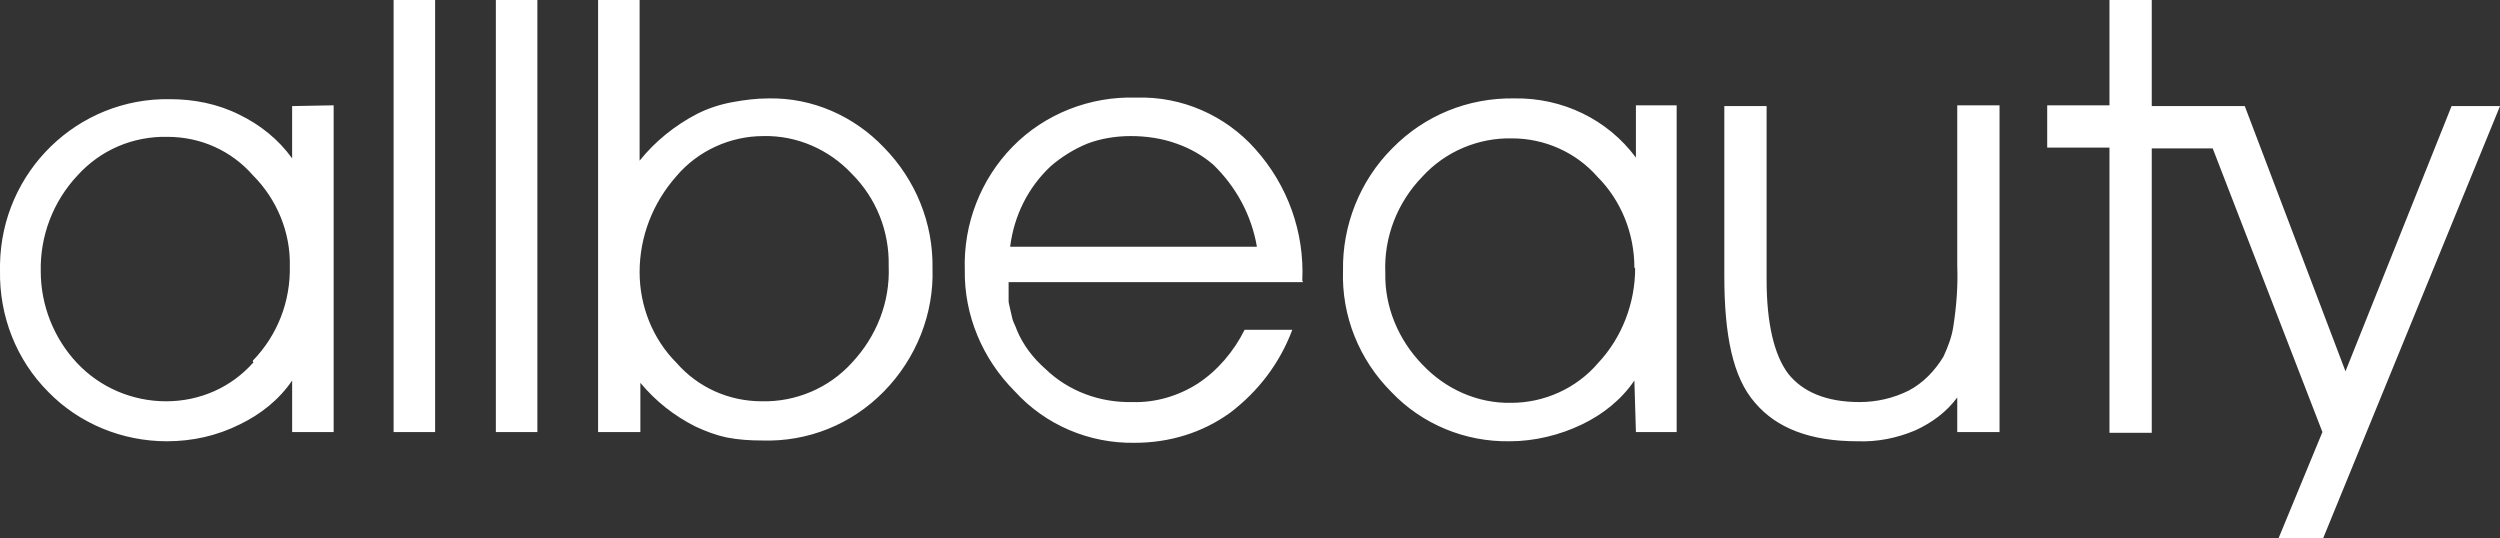 <?xml version="1.0" encoding="utf-8"?>
<svg version="1.1" xmlns="http://www.w3.org/2000/svg" xmlns:xlink="http://www.w3.org/1999/xlink" id="allbeauty-logo" viewBox="0 0 325.2 70">
  <rect x="0" y="0" width="325.2" height="70" fill="#333333" stroke="none"/>
  <title>allbeauty logo</title>
  <path fill="#ffffff" d="M169.5 36.7h-38.3v2.5c0 .2.1.5.2 1l.3 1.3c.1.4.4.9.6 1.5.8 1.9 2.1 3.6 3.7 5 3 2.9 7.1 4.4 11.3 4.3 3 .1 6-.8 8.5-2.4 2.6-1.7 4.7-4.2 6.1-7h6.2c-1.6 4.3-4.4 8-8.1 10.8-3.6 2.6-7.9 3.9-12.4 3.9-5.9.1-11.6-2.3-15.6-6.7-4.2-4.2-6.6-9.9-6.5-15.8-.2-6 2.1-11.8 6.2-16 4.2-4.3 10.1-6.6 16.1-6.4 5.9-.2 11.6 2.3 15.5 6.7 4.2 4.7 6.4 10.8 6.1 17.1l.1.2zm-6-4.6c-.7-4.1-2.7-7.8-5.7-10.7-1.4-1.2-3-2.1-4.7-2.7-1.9-.7-4-1-6-1-1.9 0-3.9.3-5.7 1-1.7.7-3.3 1.7-4.7 2.9-3 2.8-4.8 6.5-5.3 10.5h32.1zm49.1 17.4c-1.7 2.5-4.1 4.4-6.8 5.7-2.9 1.4-6.2 2.2-9.4 2.2-5.8.1-11.4-2.2-15.4-6.4-4.2-4.2-6.5-9.9-6.3-15.8-.1-5.9 2.2-11.7 6.4-15.9 4.2-4.3 9.9-6.6 15.9-6.5 6.2-.1 12.1 2.7 15.8 7.7v-6.8h5.3v42.5h-5.3l-.2-6.7zm0-14.7c0-4.4-1.7-8.7-4.8-11.8-2.8-3.2-6.9-5-11.1-5-4.4-.1-8.7 1.7-11.7 5-3.2 3.3-5 7.8-4.8 12.5-.1 4.4 1.7 8.7 4.8 11.9 3 3.2 7.2 5.1 11.6 5 4.3 0 8.5-1.9 11.3-5.2 3.1-3.3 4.8-7.8 4.8-12.3l-.1-.1zm11.9-21h5.3v22.6c0 5.7 1 9.8 2.8 12.2 1.9 2.4 5 3.7 9.3 3.7 2.2 0 4.4-.5 6.4-1.5 1.9-1 3.4-2.6 4.5-4.4.6-1.3 1.1-2.6 1.3-4 .4-2.6.6-5.2.5-7.8v-20.9h5.5v42.5h-5.5v-4.5c-1.4 1.9-3.3 3.3-5.5 4.3-2.4 1-4.9 1.5-7.5 1.4-6.1 0-10.5-1.7-13.3-5-2.9-3.3-4-8.8-4-16.5v-22.1h.2zm49.9 42.4v-37h-8.1v-5.5h8.1v-13.7h5.5v13.8h8.1v5.5h-8.1v37h-5.5zm11.3-42.4h6.3l13.1 34.5 13.8-34.5h6.3l-23 56.2h-5.8l5.7-13.8-16.4-42.4zm-247.7 0v6.8c-1.8-2.5-4.2-4.4-6.9-5.7-2.8-1.4-5.9-2-9-2-12-.2-21.9 9.4-22.1 21.5v.8c-.1 5.9 2.1 11.6 6.3 15.8 4 4.1 9.6 6.4 15.4 6.4 3.3 0 6.5-.7 9.5-2.2 2.7-1.3 5.1-3.2 6.8-5.7v6.7h5.4v-42.5l-5.4.1zm-5 33.3c-2.9 3.3-7 5.1-11.4 5.1s-8.6-1.8-11.6-5-4.7-7.5-4.7-11.9c-.1-4.6 1.6-9.1 4.8-12.5 3-3.3 7.2-5.1 11.7-5 4.3 0 8.3 1.8 11.1 5 3.1 3.1 4.9 7.4 4.8 11.8.1 4.6-1.6 9-4.8 12.3v.2zm23.6 9.1h-5.4v-56.2h5.4v56.2zm13.3 0h-5.4v-56.2h5.4v56.2zm13.3-56.2v20.9c2-2.5 4.6-4.6 7.5-6.1 1.4-.7 2.9-1.2 4.5-1.5 1.6-.3 3.2-.5 4.8-.5 5.7-.1 11.1 2.3 15 6.4 4.1 4.2 6.4 9.8 6.3 15.7.2 5.9-2.1 11.7-6.3 16-4.2 4.3-9.9 6.6-15.9 6.4-1.5 0-3.1-.1-4.6-.4-1.4-.3-2.7-.8-4-1.4-2.8-1.4-5.2-3.3-7.2-5.7v6.4h-5.5v-56.2h5.4zm0 35.4c0 4.4 1.7 8.7 4.8 11.8 2.8 3.2 6.8 5 11.1 5 4.4.1 8.7-1.7 11.7-5 3.2-3.4 5-7.9 4.8-12.6.1-4.5-1.6-8.8-4.8-12-3-3.2-7.2-5-11.5-4.9-4.3 0-8.5 1.9-11.3 5.2-3.1 3.5-4.8 7.9-4.8 12.5z"></path>
</svg>